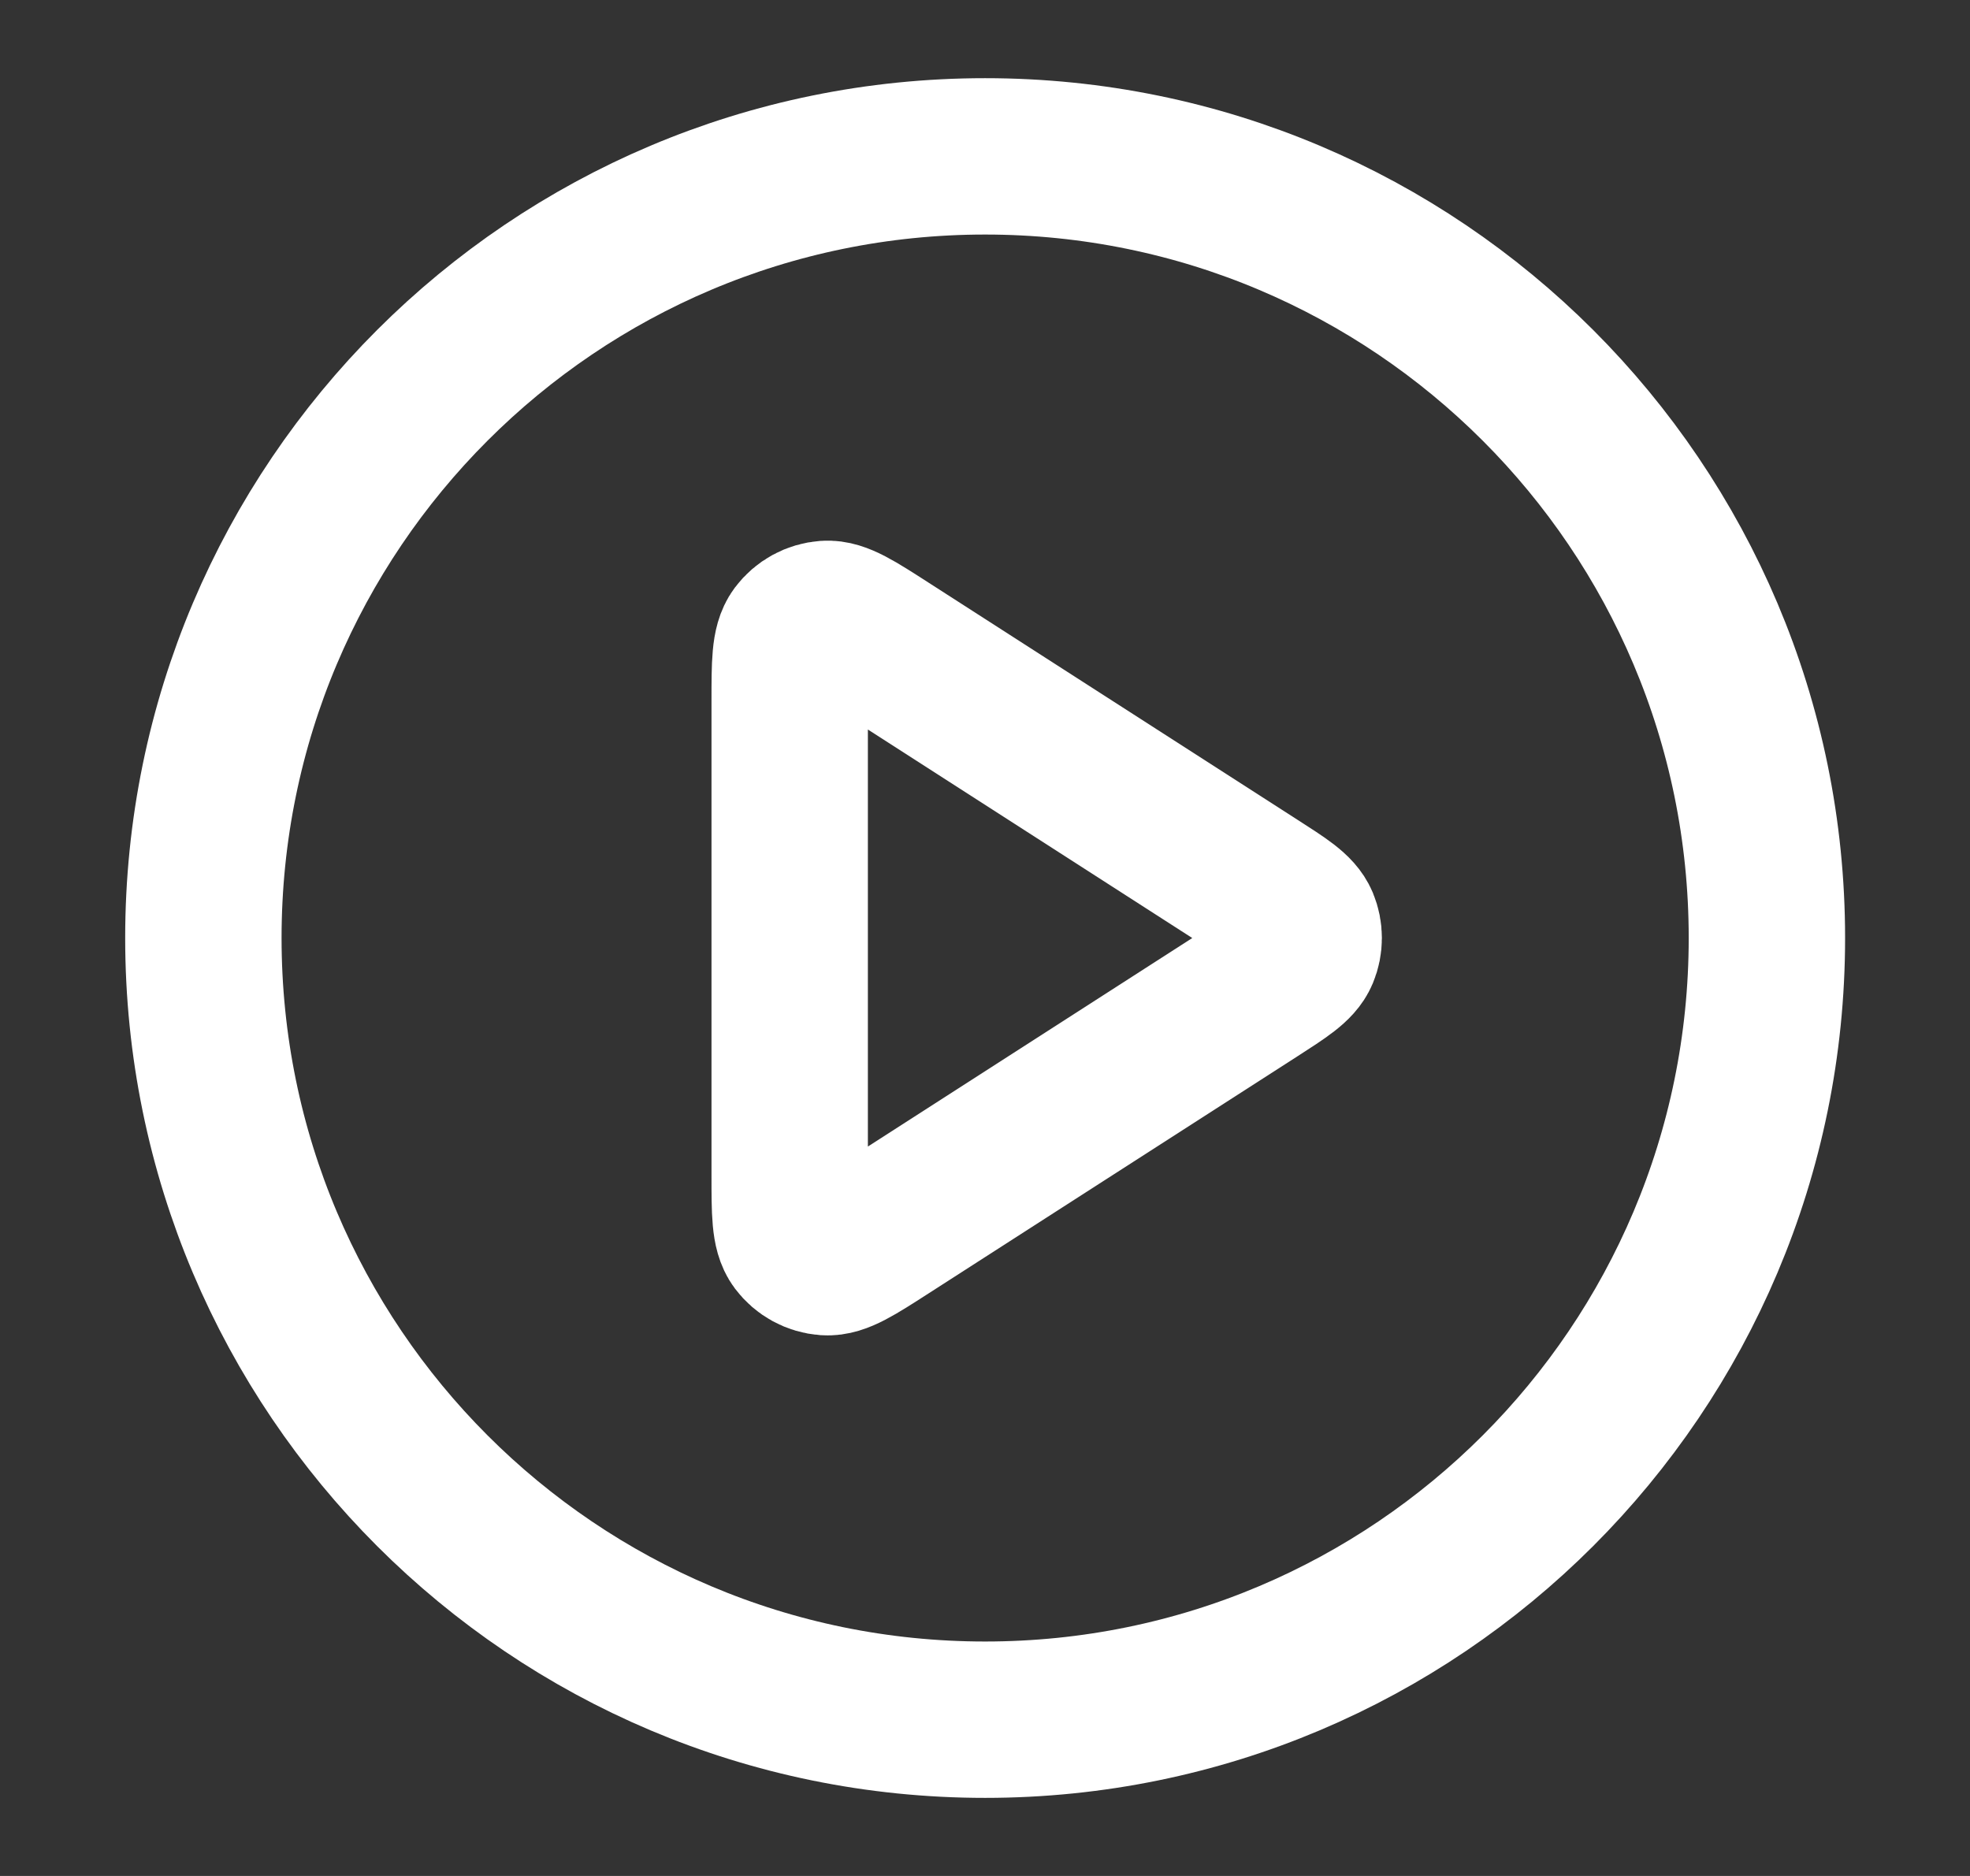<svg width="21" height="20" viewBox="0 0 21 20" fill="none" xmlns="http://www.w3.org/2000/svg">
<rect x="0" y="0" width="21" height="20" fill="#333333" stroke="none"/>
<path d="M10.501 18.334C15.104 18.334 18.835 14.603 18.835 10C18.835 5.398 15.104 1.667 10.501 1.667C5.899 1.667 2.168 5.398 2.168 10C2.168 14.603 5.899 18.334 10.501 18.334Z" stroke="white" stroke-width="1.667" stroke-linecap="round" stroke-linejoin="round"/>
<path d="M8.418 7.471C8.418 7.074 8.418 6.875 8.501 6.764C8.574 6.667 8.684 6.607 8.805 6.598C8.943 6.588 9.111 6.696 9.445 6.911L13.379 9.44C13.669 9.626 13.815 9.719 13.865 9.838C13.908 9.942 13.908 10.059 13.865 10.162C13.815 10.281 13.669 10.374 13.379 10.561L9.445 13.09C9.111 13.305 8.943 13.413 8.805 13.403C8.684 13.394 8.574 13.334 8.501 13.237C8.418 13.126 8.418 12.927 8.418 12.529V7.471Z" stroke="white" stroke-width="1.667" stroke-linecap="round" stroke-linejoin="round"/>
</svg>
